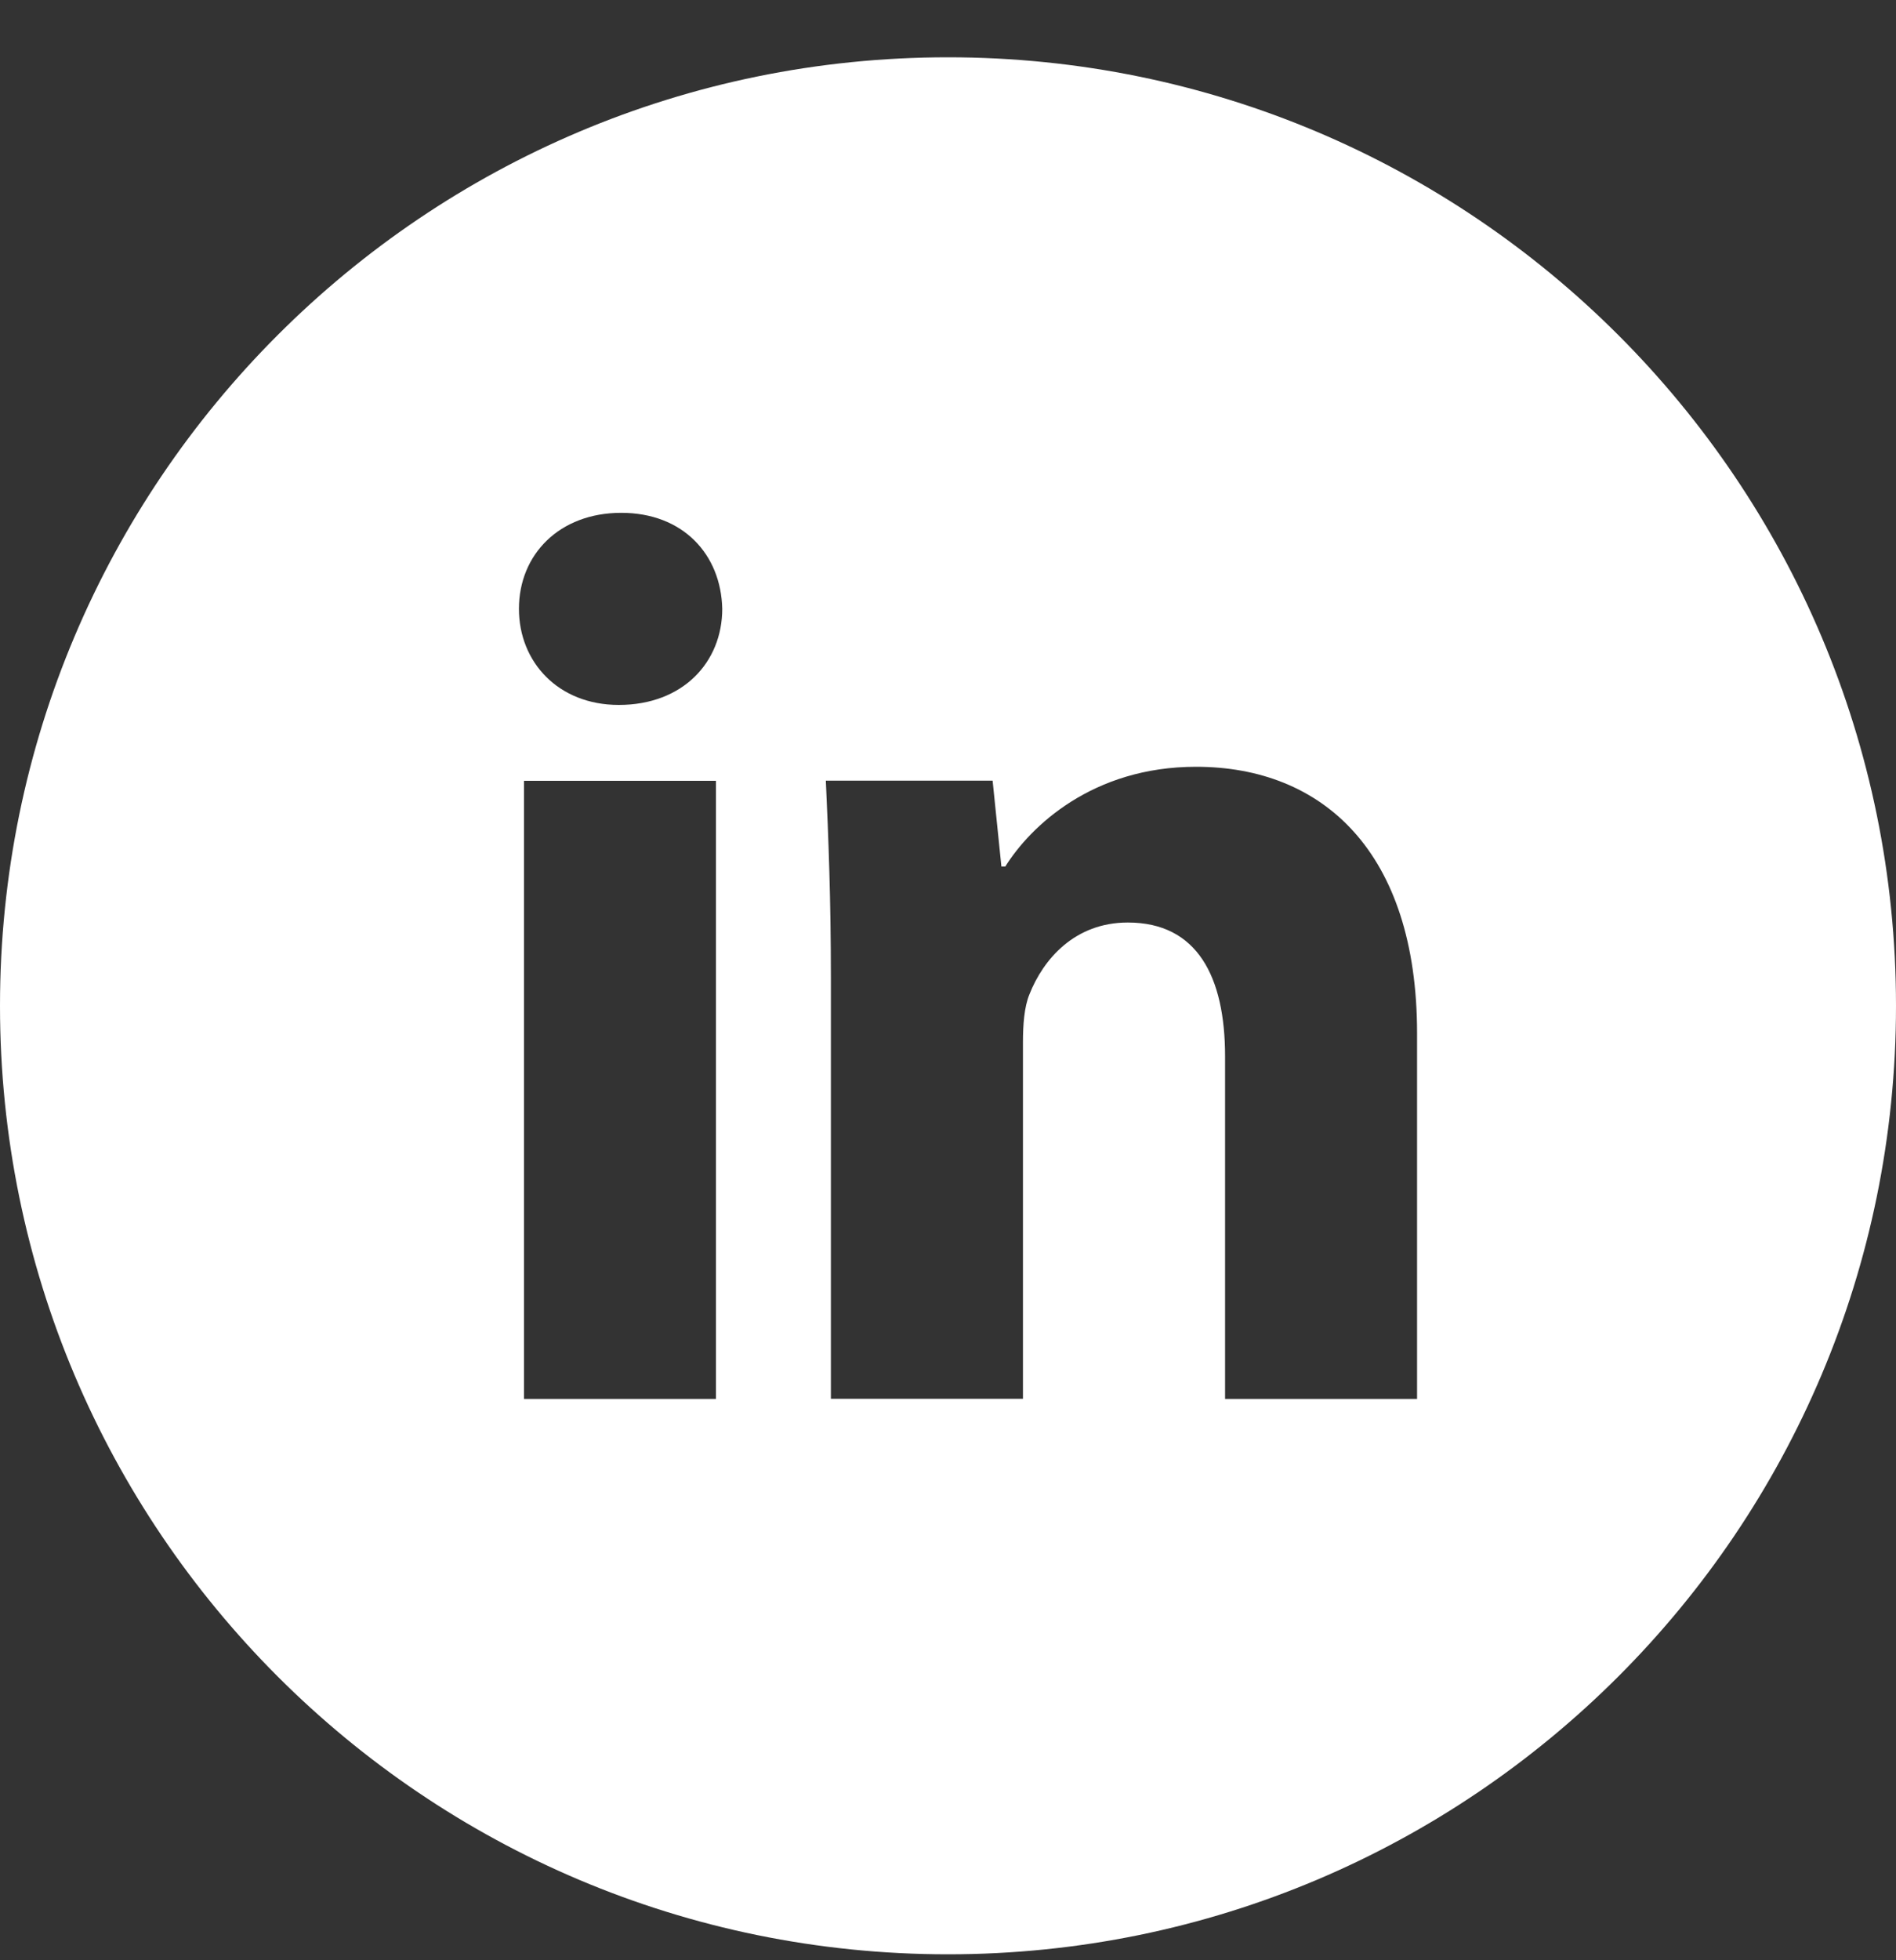 <svg width="30" height="31" viewBox="0 0 30 31" fill="none" xmlns="http://www.w3.org/2000/svg">
<rect x="0" y="0" width="30" height="31" fill="#333333" stroke="none"/>
<path d="M15 0.906C6.716 0.906 0 7.621 0 15.906C0 24.19 6.716 30.906 15 30.906C23.284 30.906 30 24.19 30 15.906C30 7.621 23.284 0.906 15 0.906ZM11.328 22.123H8.291V12.348H11.328V22.123ZM9.791 11.148C8.831 11.148 8.211 10.468 8.211 9.628C8.211 8.77 8.85 8.11 9.83 8.11C10.809 8.11 11.409 8.77 11.428 9.628C11.428 10.468 10.809 11.148 9.791 11.148ZM22.422 22.123H19.384V16.706C19.384 15.445 18.944 14.589 17.845 14.589C17.006 14.589 16.508 15.168 16.288 15.726C16.206 15.925 16.186 16.206 16.186 16.485V22.121H13.147V15.465C13.147 14.245 13.108 13.225 13.067 12.346H15.706L15.845 13.704H15.906C16.306 13.067 17.286 12.126 18.925 12.126C20.923 12.126 22.422 13.465 22.422 16.343V22.123Z" fill="white"/>
</svg>
